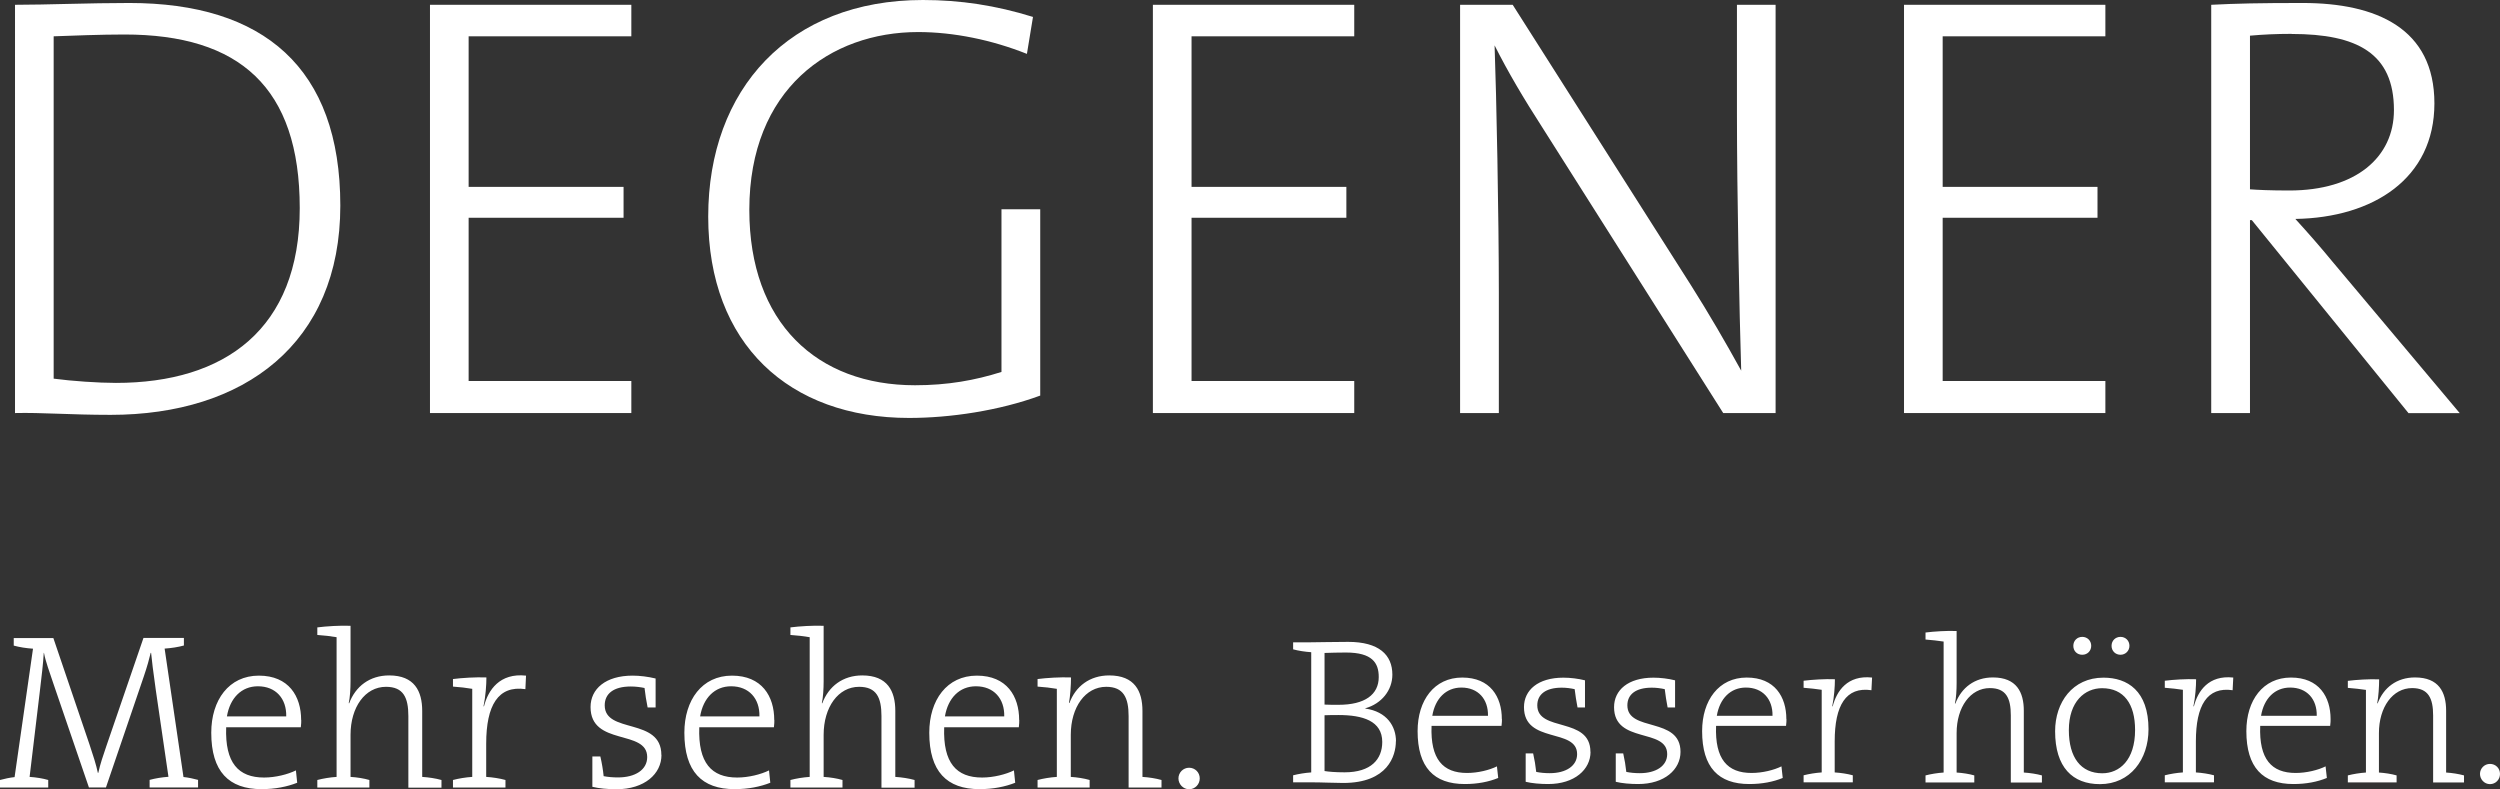 <svg xmlns="http://www.w3.org/2000/svg" id="uuid-77d3729a-ad8a-4e7f-a350-5282fd2717d7" data-name="Ebene 1" viewBox="0 0 234.78 74.12"><rect x="0" y="0" width="234.78" height="74.12" fill="#333333" stroke="none"/><path d="M111.67,72.1c-.56,0-1,.46-1,1s.44,1.02,1,1.02,1-.46,1-1.02-.44-1-1-1M105.98,73.96h3.1v-.71c-.54-.15-1.16-.25-1.79-.29v-6.2c0-1.85-.73-3.33-3.12-3.33-1.83,0-3.16,1.02-3.74,2.6l-.04-.02c.12-.64.19-1.68.19-2.39-.98-.04-2.29.04-3.14.15v.71c.6.04,1.31.12,1.81.21v8.27c-.62.04-1.27.15-1.81.29v.71h4.89v-.71c-.52-.15-1.16-.25-1.77-.29v-3.95c0-2.6,1.37-4.51,3.33-4.51,1.62,0,2.1,1.02,2.1,2.75v6.72ZM94.31,67.28h-5.57c.29-1.73,1.37-2.83,2.91-2.83,1.68,0,2.7,1.16,2.66,2.83M95.71,67.61c0-2.22-1.16-4.16-3.97-4.16s-4.47,2.29-4.47,5.36c0,3.64,1.64,5.3,4.72,5.3,1.29,0,2.41-.23,3.35-.6l-.12-1.16c-.75.37-1.91.67-2.99.67-2.41,0-3.68-1.37-3.56-4.72h7.01c.04-.29.04-.54.04-.69M85.89,73.96v-.71c-.54-.15-1.19-.25-1.81-.29v-6.2c0-1.85-.73-3.33-3.1-3.33-1.83,0-3.16,1.02-3.76,2.62l-.04-.02c.12-.52.17-1.35.17-2.06v-5.2c-.96-.04-2.27.04-3.12.15v.71c.6.04,1.31.12,1.81.21v13.12c-.62.04-1.27.15-1.81.29v.71h4.89v-.71c-.52-.15-1.14-.25-1.77-.29v-3.95c0-2.6,1.37-4.51,3.33-4.51,1.64,0,2.1,1.02,2.1,2.75v6.72h3.12ZM71.32,67.28h-5.57c.29-1.73,1.37-2.83,2.91-2.83,1.68,0,2.7,1.16,2.66,2.83M72.71,67.61c0-2.22-1.16-4.16-3.97-4.16s-4.47,2.29-4.47,5.36c0,3.64,1.64,5.3,4.72,5.3,1.29,0,2.41-.23,3.35-.6l-.12-1.16c-.75.37-1.91.67-2.99.67-2.41,0-3.68-1.37-3.56-4.72h7.01c.04-.29.04-.54.04-.69M62.11,70.9c0-3.56-5.32-1.95-5.32-4.66,0-1.08.81-1.77,2.45-1.77.46,0,.91.06,1.29.14.06.58.17,1.23.29,1.83h.75v-2.72c-.69-.17-1.48-.27-2.16-.27-2.54,0-3.95,1.25-3.95,2.95,0,3.7,5.32,2.06,5.32,4.7,0,1.19-1.12,1.91-2.74,1.91-.48,0-.96-.04-1.35-.12-.06-.6-.17-1.25-.31-1.85h-.75v2.85c.6.15,1.45.23,2.25.23,2.66,0,4.24-1.45,4.24-3.22M49.4,63.45c-2.47-.27-3.56,1.35-3.95,2.89l-.04-.02c.19-.91.27-1.98.27-2.7-.98-.04-2.29.04-3.14.15v.71c.6.04,1.31.12,1.81.21v8.27c-.62.04-1.27.15-1.81.29v.71h4.93v-.71c-.54-.15-1.19-.25-1.81-.29v-3.12c0-3.6,1.12-5.49,3.68-5.12l.06-1.27ZM41.46,73.96v-.71c-.54-.15-1.19-.25-1.81-.29v-6.2c0-1.85-.73-3.33-3.1-3.33-1.83,0-3.16,1.02-3.76,2.62l-.04-.02c.12-.52.17-1.35.17-2.06v-5.2c-.96-.04-2.27.04-3.12.15v.71c.6.04,1.31.12,1.81.21v13.12c-.62.04-1.27.15-1.81.29v.71h4.89v-.71c-.52-.15-1.14-.25-1.77-.29v-3.95c0-2.6,1.37-4.51,3.33-4.51,1.64,0,2.1,1.02,2.1,2.75v6.72h3.12ZM26.88,67.28h-5.57c.29-1.73,1.37-2.83,2.91-2.83,1.68,0,2.7,1.16,2.66,2.83M28.28,67.61c0-2.22-1.16-4.16-3.97-4.16s-4.47,2.29-4.47,5.36c0,3.64,1.64,5.3,4.72,5.3,1.29,0,2.41-.23,3.35-.6l-.12-1.16c-.75.37-1.91.67-2.99.67-2.41,0-3.68-1.37-3.56-4.72h7.01c.04-.29.04-.54.04-.69M13.47,59.92l-3.49,10.17c-.33.98-.54,1.56-.75,2.49h-.04c-.15-.73-.44-1.64-.79-2.68l-3.39-9.98H1.29v.71c.54.15,1.19.25,1.81.29l-1.73,12.06c-.42.04-1,.17-1.37.27v.71h4.53v-.71c-.52-.15-1.14-.25-1.75-.29l.96-8.03c.17-1.44.31-2.56.37-3.62h.02c.14.79.54,1.85.87,2.85l3.35,9.79h1.6l3.56-10.44c.31-.91.52-1.68.64-2.2h.04c.06.69.19,1.68.44,3.49l1.19,8.15c-.6.04-1.25.15-1.77.29v.71h4.55v-.71c-.35-.1-.96-.23-1.37-.27l-1.77-12.06c.62-.04,1.27-.14,1.81-.29v-.71h-3.8Z" style="fill: #fff; stroke-width: 0px;"></path><path d="M233.84,71.74c-.53,0-.94.43-.94.94s.41.96.94.96.94-.43.94-.96-.41-.94-.94-.94M228.5,73.48h2.9v-.66c-.51-.14-1.09-.23-1.68-.27v-5.81c0-1.73-.68-3.12-2.92-3.12-1.72,0-2.96.96-3.51,2.44l-.04-.02c.12-.6.18-1.58.18-2.24-.92-.04-2.14.04-2.94.14v.66c.57.04,1.23.12,1.7.19v7.76c-.58.04-1.19.14-1.7.27v.66h4.58v-.66c-.49-.14-1.09-.23-1.66-.27v-3.7c0-2.44,1.29-4.23,3.12-4.23,1.52,0,1.97.96,1.97,2.57v6.3ZM217.56,67.22h-5.22c.27-1.62,1.29-2.65,2.73-2.65,1.58,0,2.53,1.09,2.5,2.65M218.87,67.53c0-2.09-1.09-3.9-3.72-3.9s-4.19,2.14-4.19,5.03c0,3.41,1.54,4.97,4.42,4.97,1.21,0,2.26-.21,3.14-.57l-.12-1.09c-.7.35-1.79.62-2.81.62-2.26,0-3.45-1.29-3.33-4.42h6.57c.04-.27.04-.51.04-.64M209.73,63.63c-2.32-.25-3.33,1.27-3.7,2.71l-.04-.02c.18-.86.25-1.85.25-2.53-.92-.04-2.14.04-2.94.14v.66c.57.04,1.23.12,1.7.19v7.76c-.58.04-1.19.14-1.7.27v.66h4.62v-.66c-.51-.14-1.11-.23-1.7-.27v-2.92c0-3.37,1.05-5.15,3.45-4.8l.06-1.19ZM196.39,60.65c0-.49-.37-.84-.84-.84s-.84.35-.84.84.35.84.84.84.84-.37.84-.84M199.98,60.65c0-.49-.37-.84-.84-.84s-.84.35-.84.84.37.84.84.84.84-.37.84-.84M200.51,68.55c0,2.85-1.48,4.07-3.08,4.07-2.01,0-3.14-1.48-3.14-4.05,0-2.71,1.52-3.94,3.12-3.94,2.05,0,3.1,1.48,3.1,3.92M201.77,68.49c0-3.61-1.97-4.85-4.23-4.85-2.9,0-4.54,2.32-4.54,5.03,0,3.39,1.64,4.97,4.21,4.97,2.85,0,4.56-2.32,4.56-5.15M191.76,73.48v-.66c-.51-.14-1.11-.23-1.7-.27v-5.81c0-1.73-.68-3.12-2.9-3.12-1.72,0-2.96.96-3.53,2.46l-.04-.02c.12-.49.16-1.27.16-1.93v-4.87c-.9-.04-2.12.04-2.92.14v.66c.57.04,1.23.12,1.7.19v12.3c-.59.04-1.19.14-1.7.27v.66h4.58v-.66c-.49-.14-1.07-.23-1.66-.27v-3.7c0-2.44,1.29-4.23,3.12-4.23,1.54,0,1.97.96,1.97,2.57v6.3h2.92ZM175.81,63.63c-2.32-.25-3.33,1.27-3.7,2.71l-.04-.02c.18-.86.25-1.85.25-2.53-.92-.04-2.14.04-2.94.14v.66c.56.04,1.23.12,1.7.19v7.76c-.58.04-1.19.14-1.7.27v.66h4.62v-.66c-.51-.14-1.11-.23-1.7-.27v-2.92c0-3.37,1.05-5.15,3.45-4.8l.06-1.19ZM166.45,67.22h-5.22c.27-1.62,1.29-2.65,2.73-2.65,1.58,0,2.53,1.09,2.5,2.65M167.76,67.53c0-2.09-1.09-3.9-3.72-3.9s-4.19,2.14-4.19,5.03c0,3.41,1.54,4.97,4.43,4.97,1.21,0,2.26-.21,3.14-.57l-.12-1.09c-.7.35-1.79.62-2.81.62-2.26,0-3.45-1.29-3.33-4.42h6.57c.04-.27.04-.51.04-.64M157.82,70.61c0-3.33-4.99-1.83-4.99-4.37,0-1.01.76-1.66,2.3-1.66.43,0,.86.06,1.21.14.06.54.16,1.15.27,1.72h.7v-2.55c-.64-.16-1.38-.25-2.03-.25-2.38,0-3.7,1.17-3.7,2.77,0,3.47,4.99,1.93,4.99,4.41,0,1.11-1.05,1.79-2.57,1.79-.45,0-.9-.04-1.27-.12-.06-.57-.16-1.17-.29-1.74h-.7v2.67c.56.14,1.36.21,2.1.21,2.49,0,3.98-1.37,3.98-3.02M149.36,70.61c0-3.33-4.99-1.83-4.99-4.37,0-1.01.76-1.66,2.3-1.66.43,0,.86.06,1.21.14.06.54.16,1.15.27,1.72h.7v-2.55c-.64-.16-1.38-.25-2.03-.25-2.38,0-3.7,1.17-3.7,2.77,0,3.47,4.99,1.93,4.99,4.41,0,1.11-1.05,1.79-2.57,1.79-.45,0-.9-.04-1.27-.12-.06-.57-.16-1.17-.29-1.74h-.7v2.67c.57.14,1.37.21,2.11.21,2.49,0,3.98-1.37,3.98-3.02M139.73,67.22h-5.22c.27-1.62,1.29-2.65,2.73-2.65,1.58,0,2.53,1.09,2.5,2.65M141.04,67.53c0-2.09-1.09-3.9-3.72-3.9s-4.19,2.14-4.19,5.03c0,3.41,1.54,4.97,4.43,4.97,1.21,0,2.26-.21,3.14-.57l-.12-1.09c-.7.35-1.79.62-2.81.62-2.26,0-3.45-1.29-3.33-4.42h6.57c.04-.27.04-.51.04-.64M129.81,69.68c0,1.62-1.05,2.85-3.53,2.85-.92,0-1.52-.06-1.89-.12v-5.24c.33-.02,1.07-.02,1.31-.02,2.28,0,4.11.55,4.11,2.53M129.48,63.58c0,1.66-1.31,2.61-3.78,2.61-.49,0-.92,0-1.31-.02v-4.85c.6-.02,1.33-.04,2.01-.04,2.47,0,3.08.97,3.08,2.3M131.1,69.62c0-1.4-.84-2.79-2.89-3.08v-.02c1.54-.43,2.55-1.7,2.55-3.16,0-1.87-1.27-3.08-4.15-3.08-1.56,0-2.65.04-3.49.04h-1.68v.66c.51.14,1.11.23,1.7.27v11.29c-.58.04-1.19.14-1.7.27v.66h1.7c.99,0,2.22.06,3,.06,4.21,0,4.95-2.57,4.95-3.92" style="fill: #fff; stroke-width: 0px;"></path><g><path d="M10.38,38.96c-3.81,0-6.47-.23-8.97-.17V.45c2.95,0,6.98-.17,10.73-.17,12.61,0,19.82,6.08,19.82,19.03s-9.03,19.65-21.58,19.65M11.69,3.24c-2.22,0-5,.11-6.65.17v32.15c1.71.23,4.21.4,5.85.4,10.22,0,17.26-5.05,17.26-16.41S22.48,3.24,11.69,3.24" style="fill: #fff; stroke-width: 0px;"></path><polygon points="40.38 38.79 40.38 .45 59.29 .45 59.29 3.41 44.01 3.41 44.01 17.55 58.56 17.55 58.56 20.45 44.01 20.45 44.01 35.78 59.29 35.78 59.29 38.79 40.38 38.79" style="fill: #fff; stroke-width: 0px;"></polygon><path d="M96.44,5.06c-3.29-1.31-6.87-2.05-10.22-2.05-8.24,0-15.85,5.34-15.85,16.7,0,10.62,6.36,16.47,15.56,16.47,3.07,0,5.62-.46,8.12-1.25v-15.28h3.64v17.5c-3.86,1.42-8.46,2.1-12.32,2.1-11.25,0-18.86-6.93-18.86-18.91S74.12,0,86.67,0c3.52,0,6.87.51,10.34,1.59l-.57,3.47Z" style="fill: #fff; stroke-width: 0px;"></path><polygon points="108.27 38.79 108.27 .45 127.18 .45 127.18 3.41 111.9 3.41 111.9 17.55 126.44 17.55 126.44 20.45 111.9 20.45 111.9 35.78 127.18 35.78 127.18 38.79 108.27 38.79" style="fill: #fff; stroke-width: 0px;"></polygon><path d="M161.83,38.79l-16.98-26.81c-1.76-2.73-3.24-5.23-4.49-7.72.17,4.54.4,16.07.4,23.23v11.3h-3.64V.45h4.94l16.75,26.35c1.65,2.61,3.24,5.34,4.71,8.01-.17-5.4-.4-16.7-.4-24.14V.45h3.63v38.34h-4.94Z" style="fill: #fff; stroke-width: 0px;"></path><polygon points="178.81 38.79 178.81 .45 197.72 .45 197.72 3.41 182.44 3.41 182.44 17.55 196.98 17.55 196.98 20.45 182.44 20.45 182.44 35.78 197.72 35.78 197.72 38.79 178.81 38.79" style="fill: #fff; stroke-width: 0px;"></polygon><path d="M226.18,38.79l-14.71-18.12h-.17v18.12h-3.64V.45c2.33-.12,4.54-.17,8.58-.17,6.93,0,12.38,2.38,12.38,9.43s-5.74,10.73-13.06,10.85c1.14,1.25,2.44,2.73,3.46,3.98l11.98,14.26h-4.83ZM215.22,3.18c-1.48,0-2.67.06-3.92.17v14.43c.68.05,1.88.11,3.69.11,6.25,0,9.83-3.12,9.83-7.55,0-5.34-3.46-7.15-9.6-7.15" style="fill: #fff; stroke-width: 0px;"></path></g></svg>